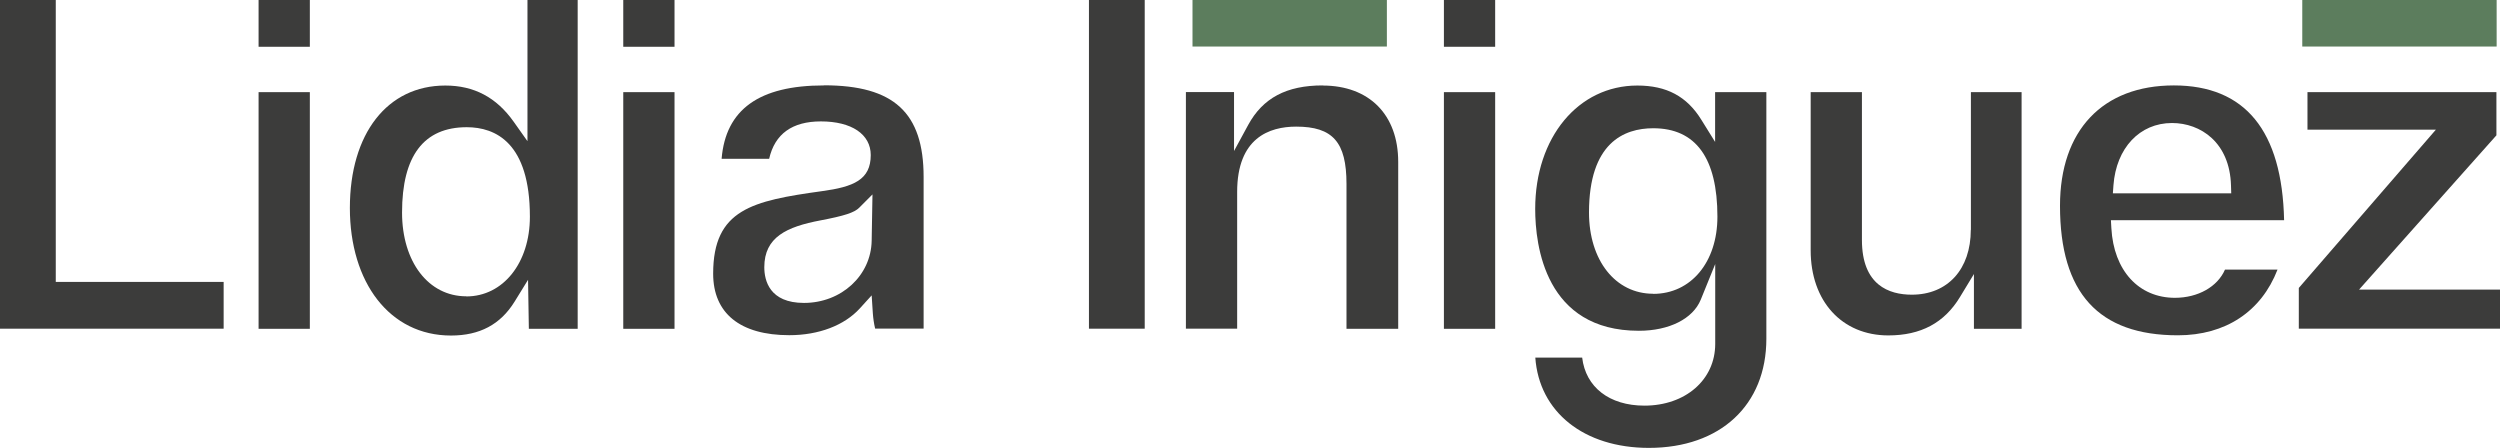 <svg xmlns="http://www.w3.org/2000/svg" width="307" height="55" viewBox="0 0 307 55" fill="none"><g clip-path="url(#clip0_19255_128)"><path d="M6.848 0H0V40.363H27.463V34.619H6.848V0Z" fill="#3C3C3B"></path><path d="M38.048 0H31.754V5.744H38.048V0Z" fill="#3C3C3B"></path><path d="M38.048 11.316H31.754V40.377H38.048V11.316Z" fill="#3C3C3B"></path><path d="M64.759 17.317L63.082 14.951C60.965 11.958 58.209 10.504 54.685 10.504C47.567 10.504 42.964 16.404 42.964 25.54C42.964 34.676 47.837 41.204 55.382 41.204C58.905 41.204 61.448 39.85 63.182 37.056L64.844 34.362L64.943 40.377H70.939V0H64.773V17.317H64.759ZM57.257 36.386C52.611 36.386 49.372 32.153 49.372 26.096C49.372 19.141 52.043 15.621 57.314 15.621C60.852 15.621 65.071 17.53 65.071 26.609C65.071 32.282 61.789 36.401 57.257 36.401V36.386Z" fill="#3C3C3B"></path><path d="M82.831 0H76.537V5.744H82.831V0Z" fill="#3C3C3B"></path><path d="M82.831 11.316H76.537V40.377H82.831V11.316Z" fill="#3C3C3B"></path><path d="M101.173 10.49C93.231 10.49 89.111 13.44 88.614 19.497H94.453C95.149 16.447 97.28 14.908 100.804 14.908C104.583 14.908 106.927 16.49 106.927 19.041C106.927 22.077 104.824 22.946 100.932 23.474C92.407 24.657 87.576 25.697 87.576 33.607C87.576 38.481 90.901 41.161 96.925 41.161C100.534 41.161 103.674 39.964 105.577 37.883L107.041 36.272L107.183 38.453C107.226 39.08 107.325 39.764 107.467 40.349H113.42V21.735C113.42 13.839 109.769 10.476 101.187 10.476L101.173 10.49ZM107.041 29.559C106.97 33.835 103.318 37.199 98.729 37.199C94.495 37.199 93.856 34.448 93.856 32.809C93.856 29.118 96.612 27.849 100.747 27.065C103.674 26.509 104.924 26.11 105.521 25.498L107.14 23.873L107.041 29.574V29.559Z" fill="#3C3C3B"></path><path d="M140.571 0H133.723V40.363H140.571V0Z" fill="#3C3C3B"></path><path d="M162.422 10.49C157.99 10.49 155.077 12.029 153.273 15.35L151.539 18.542V11.302H145.629V40.363H151.923V23.573C151.923 16.932 155.873 15.549 159.169 15.549C163.673 15.549 165.349 17.459 165.349 22.576V40.377H171.7V19.882C171.7 14.096 168.148 10.504 162.422 10.504V10.49Z" fill="#3C3C3B"></path><path d="M183.606 0H177.312V5.744H183.606V0Z" fill="#3C3C3B"></path><path d="M183.606 11.316H177.312V40.377H183.606V11.316Z" fill="#3C3C3B"></path><path d="M210.643 17.473L208.924 14.708C207.148 11.829 204.648 10.504 201.067 10.504C193.807 10.504 188.522 16.875 188.522 25.654C188.522 30.158 189.758 40.619 201.252 40.619C204.974 40.619 207.887 39.151 208.853 36.8L210.629 32.424V42.23C210.629 46.634 206.978 49.812 201.934 49.812C197.615 49.812 194.717 47.532 194.29 43.911H188.536C189.005 50.582 194.489 55 202.488 55C211.254 55 216.909 49.741 216.909 41.603V11.316H210.615V17.473H210.643ZM203.014 36.073C198.368 36.073 195.129 31.968 195.129 26.096C195.129 17.545 199.419 15.749 203.014 15.749C208.242 15.749 210.899 19.397 210.899 26.609C210.899 32.182 207.66 36.087 203.014 36.087V36.073Z" fill="#3C3C3B"></path><path d="M242.014 28.22C242.014 33.066 239.172 36.187 234.768 36.187C231.969 36.187 228.645 35.018 228.645 29.474V11.316H222.351V30.742C222.351 36.985 226.187 41.189 231.884 41.189C235.876 41.189 238.76 39.65 240.678 36.486L242.398 33.65V40.377H248.251V11.316H242.028V28.234L242.014 28.22Z" fill="#3C3C3B"></path><path d="M267.091 36.572C262.629 36.572 259.561 33.222 259.276 28.02L259.22 27.037H280.488C280.247 16.048 275.7 10.49 266.949 10.49C258.197 10.49 252.968 16.02 252.968 25.27C252.968 35.973 257.699 41.175 267.446 41.175C273.299 41.175 277.69 38.253 279.679 33.108H273.228C272.319 35.203 269.932 36.572 267.062 36.572H267.091ZM259.532 22.747C259.873 18.172 262.757 15.107 266.721 15.107C270.23 15.107 273.825 17.488 273.967 22.79L273.996 23.744H259.461L259.532 22.747Z" fill="#3C3C3B"></path><path d="M289.695 35.56L306.56 16.618V11.316H283.358V15.92H299.129L282.293 35.36V40.363H307V35.56H289.695Z" fill="#3C3C3B"></path><path d="M170.308 0H146.439V5.715H170.308V0Z" fill="#5C7D5D"></path><path d="M306.588 0H282.719V5.715H306.588V0Z" fill="#5C7D5D"></path></g><defs><clipPath id="clip0_19255_128"><rect width="307" height="55" fill="white"></rect></clipPath></defs></svg>